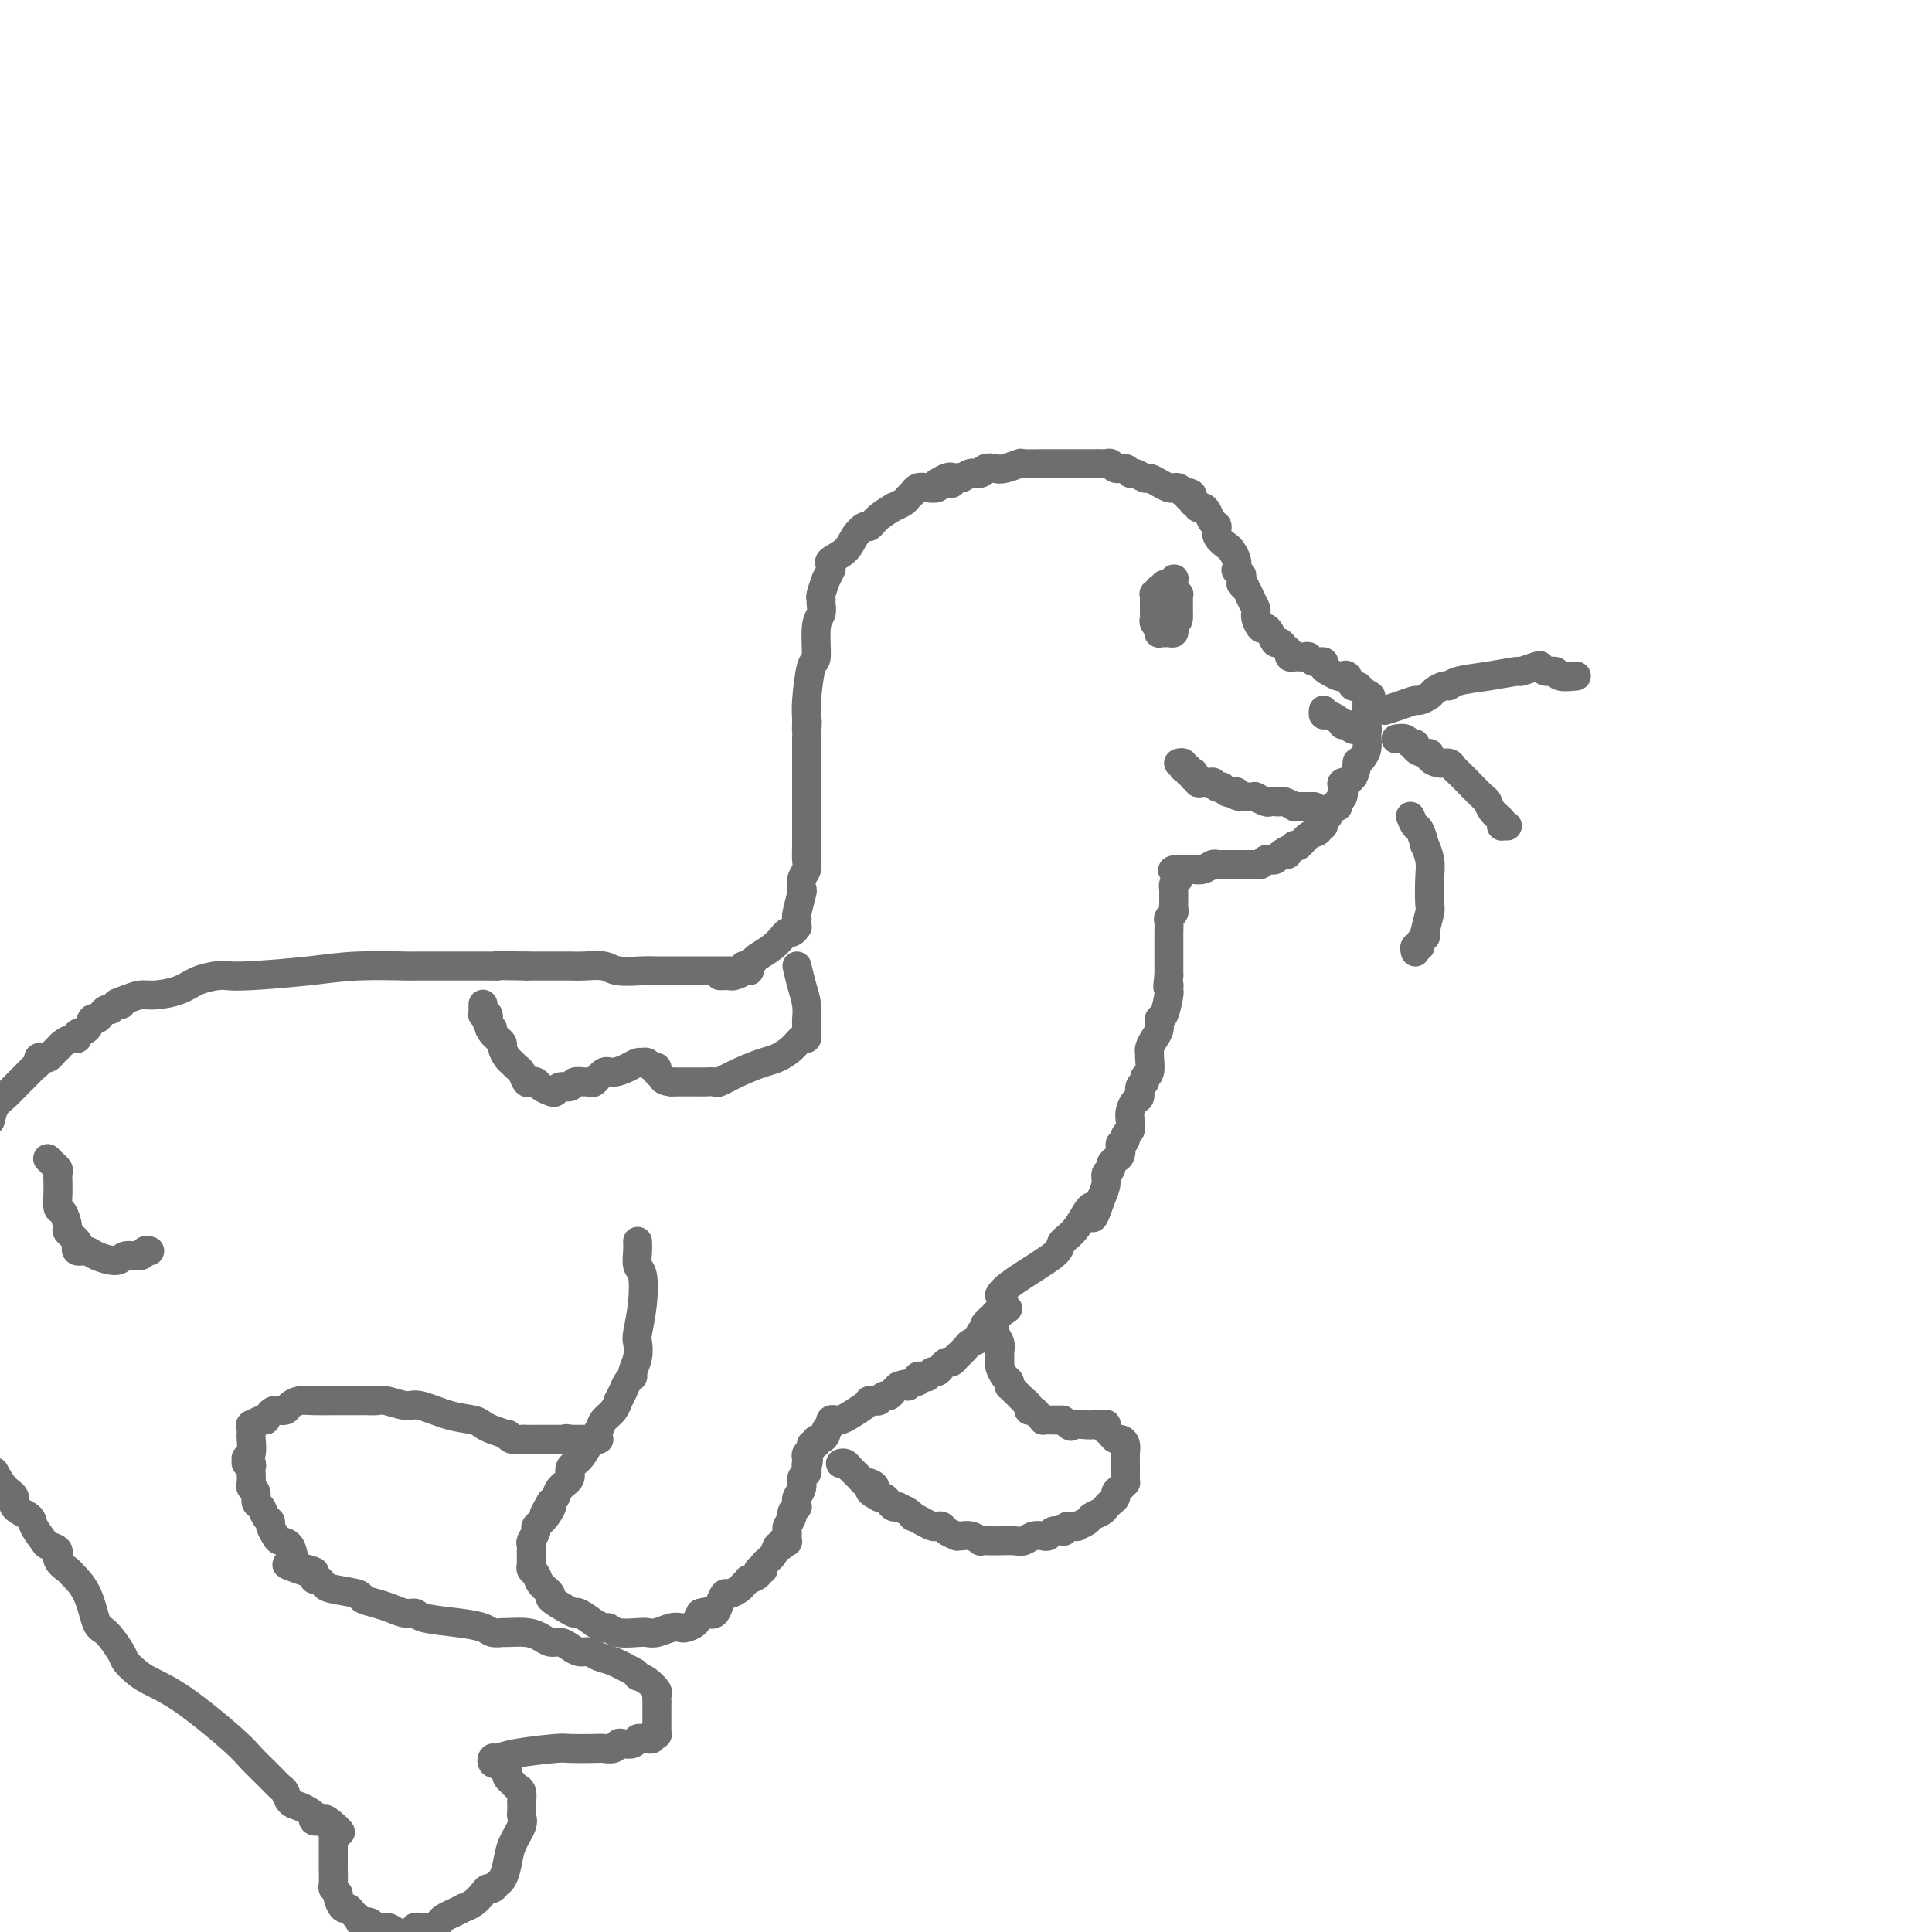 <svg viewBox='0 0 400 400' version='1.1' xmlns='http://www.w3.org/2000/svg' xmlns:xlink='http://www.w3.org/1999/xlink'><g fill='none' stroke='#6D6E70' stroke-width='6' stroke-linecap='round' stroke-linejoin='round'><path d='M149,202c0.323,0.006 0.647,0.012 1,0c0.353,-0.012 0.736,-0.042 1,0c0.264,0.042 0.410,0.155 1,0c0.590,-0.155 1.625,-0.576 2,-1c0.375,-0.424 0.090,-0.849 0,-1c-0.090,-0.151 0.016,-0.029 0,0c-0.016,0.029 -0.153,-0.036 0,0c0.153,0.036 0.595,0.174 1,0c0.405,-0.174 0.773,-0.658 1,-1c0.227,-0.342 0.313,-0.540 1,-1c0.687,-0.460 1.977,-1.180 3,-2c1.023,-0.820 1.781,-1.740 2,-2c0.219,-0.260 -0.099,0.141 0,0c0.099,-0.141 0.615,-0.822 1,-1c0.385,-0.178 0.639,0.149 1,0c0.361,-0.149 0.829,-0.772 1,-1c0.171,-0.228 0.046,-0.061 0,0c-0.046,0.061 -0.013,0.018 0,0c0.013,-0.018 0.007,-0.009 0,0'/><path d='M165,191c0.030,-0.426 0.060,-0.852 0,-1c-0.060,-0.148 -0.208,-0.018 0,-1c0.208,-0.982 0.774,-3.077 1,-4c0.226,-0.923 0.113,-0.673 0,-1c-0.113,-0.327 -0.226,-1.232 0,-2c0.226,-0.768 0.793,-1.400 1,-2c0.207,-0.600 0.056,-1.169 0,-2c-0.056,-0.831 -0.015,-1.925 0,-3c0.015,-1.075 0.004,-2.131 0,-3c-0.004,-0.869 -0.001,-1.550 0,-2c0.001,-0.450 0.000,-0.669 0,-1c-0.000,-0.331 -0.000,-0.774 0,-1c0.000,-0.226 0.000,-0.235 0,-1c-0.000,-0.765 -0.000,-2.284 0,-3c0.000,-0.716 0.000,-0.628 0,-1c-0.000,-0.372 -0.000,-1.205 0,-2c0.000,-0.795 0.000,-1.553 0,-2c-0.000,-0.447 -0.000,-0.582 0,-1c0.000,-0.418 0.000,-1.119 0,-2c-0.000,-0.881 -0.000,-1.940 0,-3'/><path d='M167,153c0.306,-6.245 0.072,-2.859 0,-2c-0.072,0.859 0.018,-0.809 0,-2c-0.018,-1.191 -0.145,-1.904 0,-4c0.145,-2.096 0.561,-5.573 1,-7c0.439,-1.427 0.903,-0.803 1,-2c0.097,-1.197 -0.171,-4.216 0,-6c0.171,-1.784 0.782,-2.332 1,-3c0.218,-0.668 0.043,-1.455 0,-2c-0.043,-0.545 0.045,-0.847 0,-1c-0.045,-0.153 -0.222,-0.155 0,-1c0.222,-0.845 0.845,-2.531 1,-3c0.155,-0.469 -0.157,0.278 0,0c0.157,-0.278 0.784,-1.582 1,-2c0.216,-0.418 0.021,0.051 0,0c-0.021,-0.051 0.131,-0.620 0,-1c-0.131,-0.380 -0.544,-0.570 0,-1c0.544,-0.430 2.045,-1.102 3,-2c0.955,-0.898 1.364,-2.024 2,-3c0.636,-0.976 1.499,-1.802 2,-2c0.501,-0.198 0.638,0.231 1,0c0.362,-0.231 0.947,-1.122 2,-2c1.053,-0.878 2.573,-1.742 3,-2c0.427,-0.258 -0.240,0.089 0,0c0.240,-0.089 1.387,-0.616 2,-1c0.613,-0.384 0.692,-0.625 1,-1c0.308,-0.375 0.847,-0.884 1,-1c0.153,-0.116 -0.078,0.162 0,0c0.078,-0.162 0.464,-0.765 1,-1c0.536,-0.235 1.221,-0.102 2,0c0.779,0.102 1.651,0.172 2,0c0.349,-0.172 0.174,-0.586 0,-1'/><path d='M194,100c4.032,-2.565 3.112,-0.476 3,0c-0.112,0.476 0.585,-0.661 1,-1c0.415,-0.339 0.548,0.119 1,0c0.452,-0.119 1.222,-0.816 2,-1c0.778,-0.184 1.565,0.143 2,0c0.435,-0.143 0.520,-0.756 1,-1c0.480,-0.244 1.357,-0.118 2,0c0.643,0.118 1.053,0.228 2,0c0.947,-0.228 2.433,-0.793 3,-1c0.567,-0.207 0.217,-0.055 1,0c0.783,0.055 2.700,0.015 4,0c1.300,-0.015 1.983,-0.004 3,0c1.017,0.004 2.366,0.001 3,0c0.634,-0.001 0.551,-0.000 1,0c0.449,0.000 1.430,0.000 2,0c0.570,-0.000 0.730,-0.001 1,0c0.270,0.001 0.649,0.004 1,0c0.351,-0.004 0.675,-0.016 1,0c0.325,0.016 0.651,0.061 1,0c0.349,-0.061 0.722,-0.228 1,0c0.278,0.228 0.460,0.850 1,1c0.540,0.150 1.439,-0.171 2,0c0.561,0.171 0.783,0.833 1,1c0.217,0.167 0.429,-0.162 1,0c0.571,0.162 1.501,0.814 2,1c0.499,0.186 0.567,-0.095 1,0c0.433,0.095 1.229,0.564 2,1c0.771,0.436 1.516,0.839 2,1c0.484,0.161 0.707,0.082 1,0c0.293,-0.082 0.655,-0.166 1,0c0.345,0.166 0.672,0.583 1,1'/><path d='M245,102c2.872,0.863 1.553,0.020 1,0c-0.553,-0.020 -0.340,0.783 0,1c0.340,0.217 0.808,-0.152 1,0c0.192,0.152 0.107,0.825 0,1c-0.107,0.175 -0.236,-0.147 0,0c0.236,0.147 0.836,0.764 1,1c0.164,0.236 -0.110,0.090 0,0c0.110,-0.090 0.602,-0.123 1,0c0.398,0.123 0.702,0.404 1,1c0.298,0.596 0.590,1.507 1,2c0.410,0.493 0.937,0.568 1,1c0.063,0.432 -0.337,1.220 0,2c0.337,0.780 1.410,1.553 2,2c0.590,0.447 0.698,0.569 1,1c0.302,0.431 0.799,1.173 1,2c0.201,0.827 0.106,1.741 0,2c-0.106,0.259 -0.224,-0.137 0,0c0.224,0.137 0.791,0.806 1,1c0.209,0.194 0.060,-0.087 0,0c-0.060,0.087 -0.030,0.544 0,1'/><path d='M257,120c1.808,2.975 0.327,1.414 0,1c-0.327,-0.414 0.501,0.319 1,1c0.499,0.681 0.669,1.308 1,2c0.331,0.692 0.824,1.447 1,2c0.176,0.553 0.036,0.904 0,1c-0.036,0.096 0.032,-0.064 0,0c-0.032,0.064 -0.163,0.350 0,1c0.163,0.650 0.621,1.662 1,2c0.379,0.338 0.679,0.003 1,0c0.321,-0.003 0.665,0.328 1,1c0.335,0.672 0.663,1.686 1,2c0.337,0.314 0.683,-0.074 1,0c0.317,0.074 0.606,0.608 1,1c0.394,0.392 0.894,0.641 1,1c0.106,0.359 -0.183,0.828 0,1c0.183,0.172 0.836,0.046 1,0c0.164,-0.046 -0.163,-0.013 0,0c0.163,0.013 0.816,0.008 1,0c0.184,-0.008 -0.101,-0.017 0,0c0.101,0.017 0.587,0.060 1,0c0.413,-0.060 0.754,-0.224 1,0c0.246,0.224 0.398,0.834 1,1c0.602,0.166 1.653,-0.113 2,0c0.347,0.113 -0.009,0.617 0,1c0.009,0.383 0.384,0.646 1,1c0.616,0.354 1.475,0.798 2,1c0.525,0.202 0.718,0.162 1,0c0.282,-0.162 0.653,-0.445 1,0c0.347,0.445 0.670,1.620 1,2c0.330,0.380 0.666,-0.034 1,0c0.334,0.034 0.667,0.517 1,1'/><path d='M282,143c3.011,1.727 1.539,1.045 1,1c-0.539,-0.045 -0.144,0.548 0,1c0.144,0.452 0.039,0.764 0,1c-0.039,0.236 -0.010,0.395 0,1c0.010,0.605 0.003,1.655 0,2c-0.003,0.345 -0.001,-0.014 0,0c0.001,0.014 0.001,0.402 0,1c-0.001,0.598 -0.003,1.406 0,2c0.003,0.594 0.011,0.973 0,1c-0.011,0.027 -0.041,-0.297 0,0c0.041,0.297 0.153,1.214 0,2c-0.153,0.786 -0.570,1.439 -1,2c-0.430,0.561 -0.872,1.028 -1,1c-0.128,-0.028 0.058,-0.551 0,0c-0.058,0.551 -0.359,2.175 -1,3c-0.641,0.825 -1.621,0.852 -2,1c-0.379,0.148 -0.158,0.418 0,1c0.158,0.582 0.254,1.476 0,2c-0.254,0.524 -0.857,0.679 -1,1c-0.143,0.321 0.173,0.808 0,1c-0.173,0.192 -0.835,0.088 -1,0c-0.165,-0.088 0.167,-0.159 0,0c-0.167,0.159 -0.834,0.550 -1,1c-0.166,0.450 0.167,0.961 0,1c-0.167,0.039 -0.835,-0.394 -1,0c-0.165,0.394 0.173,1.616 0,2c-0.173,0.384 -0.859,-0.068 -1,0c-0.141,0.068 0.261,0.657 0,1c-0.261,0.343 -1.186,0.438 -2,1c-0.814,0.562 -1.518,1.589 -2,2c-0.482,0.411 -0.741,0.205 -1,0'/><path d='M268,175c-2.438,3.276 -1.035,1.465 -1,1c0.035,-0.465 -1.300,0.415 -2,1c-0.700,0.585 -0.766,0.875 -1,1c-0.234,0.125 -0.635,0.086 -1,0c-0.365,-0.086 -0.693,-0.219 -1,0c-0.307,0.219 -0.593,0.791 -1,1c-0.407,0.209 -0.935,0.056 -1,0c-0.065,-0.056 0.335,-0.015 0,0c-0.335,0.015 -1.403,0.004 -2,0c-0.597,-0.004 -0.723,-0.001 -1,0c-0.277,0.001 -0.703,-0.001 -1,0c-0.297,0.001 -0.463,0.004 -1,0c-0.537,-0.004 -1.444,-0.015 -2,0c-0.556,0.015 -0.761,0.057 -1,0c-0.239,-0.057 -0.512,-0.211 -1,0c-0.488,0.211 -1.192,0.789 -2,1c-0.808,0.211 -1.719,0.057 -2,0c-0.281,-0.057 0.069,-0.015 0,0c-0.069,0.015 -0.557,0.004 -1,0c-0.443,-0.004 -0.841,-0.001 -1,0c-0.159,0.001 -0.080,0.001 0,0'/><path d='M245,180c-3.801,0.663 -1.803,-0.178 -1,0c0.803,0.178 0.411,1.375 0,2c-0.411,0.625 -0.842,0.678 -1,1c-0.158,0.322 -0.043,0.912 0,1c0.043,0.088 0.012,-0.327 0,0c-0.012,0.327 -0.007,1.397 0,2c0.007,0.603 0.016,0.738 0,1c-0.016,0.262 -0.057,0.651 0,1c0.057,0.349 0.211,0.657 0,1c-0.211,0.343 -0.789,0.721 -1,1c-0.211,0.279 -0.057,0.460 0,1c0.057,0.540 0.015,1.440 0,2c-0.015,0.560 -0.004,0.779 0,1c0.004,0.221 0.001,0.444 0,1c-0.001,0.556 -0.000,1.445 0,2c0.000,0.555 0.000,0.776 0,1c-0.000,0.224 -0.000,0.452 0,1c0.000,0.548 0.000,1.417 0,2c-0.000,0.583 -0.000,0.881 0,1c0.000,0.119 0.000,0.060 0,0'/><path d='M242,202c-0.461,3.795 -0.113,2.283 0,2c0.113,-0.283 -0.007,0.662 0,1c0.007,0.338 0.143,0.068 0,1c-0.143,0.932 -0.564,3.065 -1,4c-0.436,0.935 -0.887,0.671 -1,1c-0.113,0.329 0.113,1.252 0,2c-0.113,0.748 -0.565,1.321 -1,2c-0.435,0.679 -0.853,1.463 -1,2c-0.147,0.537 -0.024,0.827 0,1c0.024,0.173 -0.050,0.230 0,1c0.050,0.770 0.224,2.252 0,3c-0.224,0.748 -0.848,0.763 -1,1c-0.152,0.237 0.166,0.696 0,1c-0.166,0.304 -0.815,0.451 -1,1c-0.185,0.549 0.095,1.499 0,2c-0.095,0.501 -0.565,0.554 -1,1c-0.435,0.446 -0.833,1.285 -1,2c-0.167,0.715 -0.101,1.306 0,2c0.101,0.694 0.237,1.491 0,2c-0.237,0.509 -0.847,0.732 -1,1c-0.153,0.268 0.153,0.583 0,1c-0.153,0.417 -0.763,0.938 -1,1c-0.237,0.062 -0.101,-0.334 0,0c0.101,0.334 0.167,1.398 0,2c-0.167,0.602 -0.566,0.741 -1,1c-0.434,0.259 -0.904,0.639 -1,1c-0.096,0.361 0.180,0.705 0,1c-0.180,0.295 -0.818,0.541 -1,1c-0.182,0.459 0.091,1.131 0,2c-0.091,0.869 -0.545,1.934 -1,3'/><path d='M228,248c-2.484,7.369 -1.694,2.791 -2,2c-0.306,-0.791 -1.706,2.204 -3,4c-1.294,1.796 -2.480,2.394 -3,3c-0.520,0.606 -0.374,1.220 -1,2c-0.626,0.780 -2.023,1.724 -4,3c-1.977,1.276 -4.532,2.882 -6,4c-1.468,1.118 -1.848,1.748 -2,2c-0.152,0.252 -0.076,0.126 0,0'/><path d='M132,257c0.028,0.530 0.056,1.059 0,2c-0.056,0.941 -0.197,2.292 0,3c0.197,0.708 0.733,0.773 1,2c0.267,1.227 0.264,3.618 0,6c-0.264,2.382 -0.788,4.757 -1,6c-0.212,1.243 -0.112,1.355 0,2c0.112,0.645 0.238,1.825 0,3c-0.238,1.175 -0.838,2.347 -1,3c-0.162,0.653 0.115,0.786 0,1c-0.115,0.214 -0.621,0.508 -1,1c-0.379,0.492 -0.630,1.182 -1,2c-0.370,0.818 -0.858,1.766 -1,2c-0.142,0.234 0.061,-0.244 0,0c-0.061,0.244 -0.386,1.210 -1,2c-0.614,0.790 -1.517,1.405 -2,2c-0.483,0.595 -0.544,1.171 -1,2c-0.456,0.829 -1.306,1.913 -2,3c-0.694,1.087 -1.233,2.179 -2,3c-0.767,0.821 -1.764,1.372 -2,2c-0.236,0.628 0.287,1.333 0,2c-0.287,0.667 -1.385,1.295 -2,2c-0.615,0.705 -0.747,1.487 -1,2c-0.253,0.513 -0.626,0.756 -1,1'/><path d='M114,311c-2.758,4.776 -0.652,1.717 0,1c0.652,-0.717 -0.151,0.907 -1,2c-0.849,1.093 -1.744,1.656 -2,2c-0.256,0.344 0.128,0.469 0,1c-0.128,0.531 -0.766,1.470 -1,2c-0.234,0.530 -0.062,0.653 0,1c0.062,0.347 0.016,0.919 0,1c-0.016,0.081 -0.001,-0.330 0,0c0.001,0.330 -0.012,1.401 0,2c0.012,0.599 0.050,0.728 0,1c-0.050,0.272 -0.188,0.688 0,1c0.188,0.312 0.701,0.521 1,1c0.299,0.479 0.385,1.229 1,2c0.615,0.771 1.759,1.563 2,2c0.241,0.437 -0.421,0.517 0,1c0.421,0.483 1.925,1.368 3,2c1.075,0.632 1.720,1.011 2,1c0.280,-0.011 0.193,-0.410 1,0c0.807,0.410 2.507,1.630 3,2c0.493,0.370 -0.222,-0.111 0,0c0.222,0.111 1.383,0.814 2,1c0.617,0.186 0.692,-0.145 1,0c0.308,0.145 0.848,0.767 2,1c1.152,0.233 2.914,0.076 4,0c1.086,-0.076 1.494,-0.072 2,0c0.506,0.072 1.109,0.213 2,0c0.891,-0.213 2.070,-0.781 3,-1c0.930,-0.219 1.610,-0.090 2,0c0.390,0.090 0.490,0.140 1,0c0.510,-0.140 1.432,-0.468 2,-1c0.568,-0.532 0.784,-1.266 1,-2'/><path d='M145,334c2.416,-0.642 1.956,-0.248 2,0c0.044,0.248 0.593,0.351 1,0c0.407,-0.351 0.672,-1.154 1,-2c0.328,-0.846 0.719,-1.733 1,-2c0.281,-0.267 0.451,0.087 1,0c0.549,-0.087 1.475,-0.614 2,-1c0.525,-0.386 0.647,-0.629 1,-1c0.353,-0.371 0.936,-0.869 1,-1c0.064,-0.131 -0.391,0.106 0,0c0.391,-0.106 1.628,-0.556 2,-1c0.372,-0.444 -0.122,-0.883 0,-1c0.122,-0.117 0.860,0.089 1,0c0.140,-0.089 -0.317,-0.472 0,-1c0.317,-0.528 1.409,-1.200 2,-2c0.591,-0.800 0.680,-1.729 1,-2c0.320,-0.271 0.871,0.117 1,0c0.129,-0.117 -0.163,-0.737 0,-1c0.163,-0.263 0.780,-0.168 1,0c0.220,0.168 0.044,0.410 0,0c-0.044,-0.410 0.045,-1.473 0,-2c-0.045,-0.527 -0.222,-0.519 0,-1c0.222,-0.481 0.844,-1.453 1,-2c0.156,-0.547 -0.156,-0.671 0,-1c0.156,-0.329 0.778,-0.865 1,-1c0.222,-0.135 0.044,0.129 0,0c-0.044,-0.129 0.044,-0.650 0,-1c-0.044,-0.350 -0.222,-0.527 0,-1c0.222,-0.473 0.843,-1.240 1,-2c0.157,-0.760 -0.150,-1.512 0,-2c0.150,-0.488 0.757,-0.711 1,-1c0.243,-0.289 0.121,-0.645 0,-1'/><path d='M167,304c0.774,-2.703 0.208,-1.459 0,-1c-0.208,0.459 -0.057,0.134 0,0c0.057,-0.134 0.019,-0.077 0,0c-0.019,0.077 -0.020,0.174 0,0c0.020,-0.174 0.062,-0.620 0,-1c-0.062,-0.380 -0.228,-0.694 0,-1c0.228,-0.306 0.848,-0.603 1,-1c0.152,-0.397 -0.166,-0.894 0,-1c0.166,-0.106 0.814,0.179 1,0c0.186,-0.179 -0.090,-0.822 0,-1c0.090,-0.178 0.546,0.110 1,0c0.454,-0.110 0.906,-0.618 1,-1c0.094,-0.382 -0.171,-0.639 0,-1c0.171,-0.361 0.778,-0.828 1,-1c0.222,-0.172 0.059,-0.050 0,0c-0.059,0.050 -0.013,0.027 0,0c0.013,-0.027 -0.008,-0.059 0,0c0.008,0.059 0.045,0.210 0,0c-0.045,-0.210 -0.174,-0.781 0,-1c0.174,-0.219 0.649,-0.087 1,0c0.351,0.087 0.577,0.128 1,0c0.423,-0.128 1.045,-0.427 2,-1c0.955,-0.573 2.245,-1.420 3,-2c0.755,-0.580 0.976,-0.891 1,-1c0.024,-0.109 -0.148,-0.014 0,0c0.148,0.014 0.617,-0.052 1,0c0.383,0.052 0.680,0.221 1,0c0.320,-0.221 0.663,-0.832 1,-1c0.337,-0.168 0.668,0.109 1,0c0.332,-0.109 0.666,-0.602 1,-1c0.334,-0.398 0.667,-0.699 1,-1'/><path d='M186,287c2.575,-1.018 2.013,-0.062 2,0c-0.013,0.062 0.522,-0.768 1,-1c0.478,-0.232 0.898,0.135 1,0c0.102,-0.135 -0.113,-0.772 0,-1c0.113,-0.228 0.555,-0.046 1,0c0.445,0.046 0.893,-0.043 1,0c0.107,0.043 -0.126,0.218 0,0c0.126,-0.218 0.611,-0.828 1,-1c0.389,-0.172 0.683,0.093 1,0c0.317,-0.093 0.657,-0.545 1,-1c0.343,-0.455 0.687,-0.913 1,-1c0.313,-0.087 0.593,0.198 1,0c0.407,-0.198 0.940,-0.879 1,-1c0.060,-0.121 -0.352,0.318 0,0c0.352,-0.318 1.467,-1.391 2,-2c0.533,-0.609 0.483,-0.752 1,-1c0.517,-0.248 1.602,-0.602 2,-1c0.398,-0.398 0.111,-0.842 0,-1c-0.111,-0.158 -0.045,-0.032 0,0c0.045,0.032 0.068,-0.030 0,0c-0.068,0.030 -0.228,0.153 0,0c0.228,-0.153 0.845,-0.581 1,-1c0.155,-0.419 -0.151,-0.830 0,-1c0.151,-0.170 0.758,-0.098 1,0c0.242,0.098 0.118,0.223 0,0c-0.118,-0.223 -0.228,-0.796 0,-1c0.228,-0.204 0.796,-0.041 1,0c0.204,0.041 0.044,-0.041 0,0c-0.044,0.041 0.027,0.203 0,0c-0.027,-0.203 -0.150,-0.772 0,-1c0.150,-0.228 0.575,-0.114 1,0'/><path d='M207,272c3.244,-2.260 0.855,-0.408 0,0c-0.855,0.408 -0.177,-0.626 0,-1c0.177,-0.374 -0.149,-0.086 0,0c0.149,0.086 0.772,-0.029 1,0c0.228,0.029 0.061,0.204 0,0c-0.061,-0.204 -0.016,-0.786 0,-1c0.016,-0.214 0.005,-0.061 0,0c-0.005,0.061 -0.002,0.031 0,0'/><path d='M206,273c0.030,0.245 0.061,0.489 0,1c-0.061,0.511 -0.213,1.288 0,2c0.213,0.712 0.792,1.361 1,2c0.208,0.639 0.045,1.270 0,2c-0.045,0.730 0.027,1.559 0,2c-0.027,0.441 -0.152,0.496 0,1c0.152,0.504 0.580,1.459 1,2c0.420,0.541 0.833,0.670 1,1c0.167,0.330 0.087,0.863 0,1c-0.087,0.137 -0.181,-0.121 0,0c0.181,0.121 0.636,0.620 1,1c0.364,0.380 0.637,0.640 1,1c0.363,0.360 0.814,0.818 1,1c0.186,0.182 0.105,0.086 0,0c-0.105,-0.086 -0.236,-0.164 0,0c0.236,0.164 0.838,0.570 1,1c0.162,0.430 -0.116,0.886 0,1c0.116,0.114 0.625,-0.113 1,0c0.375,0.113 0.614,0.566 1,1c0.386,0.434 0.918,0.848 1,1c0.082,0.152 -0.286,0.041 0,0c0.286,-0.041 1.224,-0.012 2,0c0.776,0.012 1.388,0.006 2,0'/><path d='M220,294c2.295,1.928 1.532,1.249 2,1c0.468,-0.249 2.168,-0.066 3,0c0.832,0.066 0.797,0.017 1,0c0.203,-0.017 0.643,-0.001 1,0c0.357,0.001 0.631,-0.015 1,0c0.369,0.015 0.834,0.059 1,0c0.166,-0.059 0.033,-0.222 0,0c-0.033,0.222 0.032,0.830 0,1c-0.032,0.170 -0.163,-0.096 0,0c0.163,0.096 0.618,0.554 1,1c0.382,0.446 0.691,0.879 1,1c0.309,0.121 0.619,-0.069 1,0c0.381,0.069 0.834,0.399 1,1c0.166,0.601 0.044,1.474 0,2c-0.044,0.526 -0.012,0.705 0,1c0.012,0.295 0.004,0.705 0,1c-0.004,0.295 -0.004,0.474 0,1c0.004,0.526 0.011,1.398 0,2c-0.011,0.602 -0.041,0.935 0,1c0.041,0.065 0.152,-0.137 0,0c-0.152,0.137 -0.566,0.614 -1,1c-0.434,0.386 -0.889,0.681 -1,1c-0.111,0.319 0.121,0.663 0,1c-0.121,0.337 -0.594,0.667 -1,1c-0.406,0.333 -0.744,0.667 -1,1c-0.256,0.333 -0.431,0.664 -1,1c-0.569,0.336 -1.531,0.679 -2,1c-0.469,0.321 -0.445,0.622 -1,1c-0.555,0.378 -1.688,0.832 -2,1c-0.312,0.168 0.197,0.048 0,0c-0.197,-0.048 -1.098,-0.024 -2,0'/><path d='M221,316c-1.494,0.841 -1.227,0.943 -1,1c0.227,0.057 0.416,0.068 0,0c-0.416,-0.068 -1.438,-0.215 -2,0c-0.562,0.215 -0.665,0.794 -1,1c-0.335,0.206 -0.904,0.041 -1,0c-0.096,-0.041 0.280,0.041 0,0c-0.280,-0.041 -1.215,-0.207 -2,0c-0.785,0.207 -1.420,0.787 -2,1c-0.580,0.213 -1.107,0.058 -2,0c-0.893,-0.058 -2.154,-0.019 -3,0c-0.846,0.019 -1.277,0.019 -2,0c-0.723,-0.019 -1.739,-0.058 -2,0c-0.261,0.058 0.233,0.212 0,0c-0.233,-0.212 -1.194,-0.792 -2,-1c-0.806,-0.208 -1.459,-0.045 -2,0c-0.541,0.045 -0.971,-0.026 -1,0c-0.029,0.026 0.344,0.151 0,0c-0.344,-0.151 -1.404,-0.579 -2,-1c-0.596,-0.421 -0.728,-0.835 -1,-1c-0.272,-0.165 -0.685,-0.082 -1,0c-0.315,0.082 -0.531,0.163 -1,0c-0.469,-0.163 -1.191,-0.569 -2,-1c-0.809,-0.431 -1.704,-0.886 -2,-1c-0.296,-0.114 0.009,0.114 0,0c-0.009,-0.114 -0.331,-0.569 -1,-1c-0.669,-0.431 -1.685,-0.837 -2,-1c-0.315,-0.163 0.070,-0.082 0,0c-0.070,0.082 -0.596,0.166 -1,0c-0.404,-0.166 -0.686,-0.583 -1,-1c-0.314,-0.417 -0.661,-0.833 -1,-1c-0.339,-0.167 -0.669,-0.083 -1,0'/><path d='M182,310c-3.427,-1.781 -1.495,-1.734 -1,-2c0.495,-0.266 -0.446,-0.846 -1,-1c-0.554,-0.154 -0.722,0.117 -1,0c-0.278,-0.117 -0.666,-0.624 -1,-1c-0.334,-0.376 -0.615,-0.623 -1,-1c-0.385,-0.377 -0.874,-0.886 -1,-1c-0.126,-0.114 0.111,0.165 0,0c-0.111,-0.165 -0.568,-0.775 -1,-1c-0.432,-0.225 -0.838,-0.064 -1,0c-0.162,0.064 -0.081,0.032 0,0'/><path d='M155,201c0.133,0.000 0.267,0.000 0,0c-0.267,-0.000 -0.934,-0.000 -1,0c-0.066,0.000 0.470,0.000 0,0c-0.470,-0.000 -1.947,-0.000 -3,0c-1.053,0.000 -1.681,0.000 -2,0c-0.319,-0.000 -0.327,-0.000 -1,0c-0.673,0.000 -2.010,0.000 -3,0c-0.990,-0.000 -1.631,-0.000 -2,0c-0.369,0.000 -0.465,0.000 -1,0c-0.535,-0.000 -1.509,-0.000 -2,0c-0.491,0.000 -0.498,0.001 -1,0c-0.502,-0.001 -1.498,-0.004 -2,0c-0.502,0.004 -0.511,0.015 -1,0c-0.489,-0.015 -1.457,-0.057 -3,0c-1.543,0.057 -3.660,0.211 -5,0c-1.340,-0.211 -1.903,-0.789 -3,-1c-1.097,-0.211 -2.729,-0.057 -4,0c-1.271,0.057 -2.180,0.015 -3,0c-0.820,-0.015 -1.550,-0.004 -2,0c-0.450,0.004 -0.621,0.001 -1,0c-0.379,-0.001 -0.965,-0.000 -2,0c-1.035,0.000 -2.517,0.000 -4,0'/><path d='M109,200c-8.397,-0.155 -6.389,-0.041 -6,0c0.389,0.041 -0.840,0.010 -3,0c-2.160,-0.010 -5.249,0.000 -8,0c-2.751,-0.000 -5.162,-0.010 -6,0c-0.838,0.010 -0.101,0.041 -2,0c-1.899,-0.041 -6.432,-0.155 -10,0c-3.568,0.155 -6.170,0.580 -10,1c-3.830,0.420 -8.890,0.837 -12,1c-3.110,0.163 -4.272,0.072 -5,0c-0.728,-0.072 -1.023,-0.125 -2,0c-0.977,0.125 -2.635,0.429 -4,1c-1.365,0.571 -2.438,1.411 -4,2c-1.562,0.589 -3.613,0.928 -5,1c-1.387,0.072 -2.111,-0.122 -3,0c-0.889,0.122 -1.945,0.561 -3,1'/><path d='M26,207c-3.427,1.017 -1.496,1.060 -1,1c0.496,-0.060 -0.444,-0.222 -1,0c-0.556,0.222 -0.727,0.828 -1,1c-0.273,0.172 -0.649,-0.091 -1,0c-0.351,0.091 -0.676,0.535 -1,1c-0.324,0.465 -0.647,0.952 -1,1c-0.353,0.048 -0.738,-0.342 -1,0c-0.262,0.342 -0.402,1.415 -1,2c-0.598,0.585 -1.653,0.683 -2,1c-0.347,0.317 0.013,0.855 0,1c-0.013,0.145 -0.399,-0.102 -1,0c-0.601,0.102 -1.418,0.553 -2,1c-0.582,0.447 -0.929,0.891 -1,1c-0.071,0.109 0.135,-0.115 0,0c-0.135,0.115 -0.610,0.570 -1,1c-0.390,0.430 -0.696,0.836 -1,1c-0.304,0.164 -0.606,0.085 -1,0c-0.394,-0.085 -0.881,-0.176 -1,0c-0.119,0.176 0.130,0.617 0,1c-0.130,0.383 -0.640,0.707 -1,1c-0.360,0.293 -0.569,0.557 -1,1c-0.431,0.443 -1.085,1.067 -2,2c-0.915,0.933 -2.093,2.174 -3,3c-0.907,0.826 -1.545,1.236 -2,2c-0.455,0.764 -0.728,1.882 -1,3'/><path d='M-1,305c-0.160,-0.292 -0.319,-0.583 0,0c0.319,0.583 1.117,2.042 2,3c0.883,0.958 1.851,1.416 2,2c0.149,0.584 -0.523,1.294 0,2c0.523,0.706 2.239,1.407 3,2c0.761,0.593 0.566,1.079 1,2c0.434,0.921 1.497,2.278 2,3c0.503,0.722 0.448,0.807 1,1c0.552,0.193 1.713,0.492 2,1c0.287,0.508 -0.299,1.226 0,2c0.299,0.774 1.482,1.605 2,2c0.518,0.395 0.370,0.354 1,1c0.630,0.646 2.038,1.979 3,4c0.962,2.021 1.479,4.730 2,6c0.521,1.270 1.046,1.102 2,2c0.954,0.898 2.336,2.861 3,4c0.664,1.139 0.611,1.452 1,2c0.389,0.548 1.220,1.329 2,2c0.780,0.671 1.510,1.232 3,2c1.490,0.768 3.741,1.744 7,4c3.259,2.256 7.528,5.794 10,8c2.472,2.206 3.148,3.081 4,4c0.852,0.919 1.880,1.881 3,3c1.120,1.119 2.331,2.394 3,3c0.669,0.606 0.796,0.543 1,1c0.204,0.457 0.483,1.433 1,2c0.517,0.567 1.270,0.726 2,1c0.730,0.274 1.436,0.662 2,1c0.564,0.338 0.986,0.627 1,1c0.014,0.373 -0.381,0.831 0,1c0.381,0.169 1.537,0.048 2,0c0.463,-0.048 0.231,-0.024 0,0'/><path d='M67,377c6.276,4.735 2.466,1.072 1,0c-1.466,-1.072 -0.589,0.447 0,1c0.589,0.553 0.890,0.142 1,0c0.110,-0.142 0.029,-0.014 0,0c-0.029,0.014 -0.008,-0.087 0,0c0.008,0.087 0.002,0.360 0,1c-0.002,0.640 -0.000,1.646 0,2c0.000,0.354 -0.001,0.055 0,1c0.001,0.945 0.004,3.132 0,4c-0.004,0.868 -0.016,0.416 0,1c0.016,0.584 0.060,2.203 0,3c-0.060,0.797 -0.223,0.773 0,1c0.223,0.227 0.833,0.705 1,1c0.167,0.295 -0.110,0.408 0,1c0.110,0.592 0.607,1.664 1,2c0.393,0.336 0.683,-0.063 1,0c0.317,0.063 0.662,0.590 1,1c0.338,0.410 0.669,0.705 1,1'/><path d='M74,397c1.440,3.257 1.541,1.399 2,1c0.459,-0.399 1.278,0.662 2,1c0.722,0.338 1.349,-0.046 2,0c0.651,0.046 1.325,0.523 2,1'/><path d='M86,399c-0.029,0.006 -0.058,0.013 0,0c0.058,-0.013 0.203,-0.045 1,0c0.797,0.045 2.246,0.166 3,0c0.754,-0.166 0.813,-0.618 1,-1c0.187,-0.382 0.501,-0.693 1,-1c0.499,-0.307 1.184,-0.611 2,-1c0.816,-0.389 1.763,-0.865 2,-1c0.237,-0.135 -0.235,0.070 0,0c0.235,-0.070 1.176,-0.414 2,-1c0.824,-0.586 1.530,-1.412 2,-2c0.470,-0.588 0.704,-0.936 1,-1c0.296,-0.064 0.656,0.157 1,0c0.344,-0.157 0.674,-0.693 1,-1c0.326,-0.307 0.648,-0.387 1,-1c0.352,-0.613 0.735,-1.759 1,-3c0.265,-1.241 0.411,-2.575 1,-4c0.589,-1.425 1.622,-2.940 2,-4c0.378,-1.060 0.102,-1.664 0,-2c-0.102,-0.336 -0.030,-0.405 0,-1c0.030,-0.595 0.019,-1.718 0,-2c-0.019,-0.282 -0.047,0.275 0,0c0.047,-0.275 0.170,-1.383 0,-2c-0.170,-0.617 -0.633,-0.743 -1,-1c-0.367,-0.257 -0.638,-0.643 -1,-1c-0.362,-0.357 -0.814,-0.683 -1,-1c-0.186,-0.317 -0.106,-0.625 0,-1c0.106,-0.375 0.239,-0.819 0,-1c-0.239,-0.181 -0.848,-0.101 -1,0c-0.152,0.101 0.155,0.223 0,0c-0.155,-0.223 -0.773,-0.791 -1,-1c-0.227,-0.209 -0.065,-0.060 0,0c0.065,0.060 0.032,0.030 0,0'/><path d='M103,365c-0.715,-0.945 -0.002,-0.309 0,0c0.002,0.309 -0.707,0.289 -1,0c-0.293,-0.289 -0.170,-0.848 0,-1c0.170,-0.152 0.389,0.103 1,0c0.611,-0.103 1.616,-0.564 4,-1c2.384,-0.436 6.148,-0.848 8,-1c1.852,-0.152 1.792,-0.044 3,0c1.208,0.044 3.685,0.026 5,0c1.315,-0.026 1.469,-0.058 2,0c0.531,0.058 1.437,0.208 2,0c0.563,-0.208 0.781,-0.774 1,-1c0.219,-0.226 0.440,-0.113 1,0c0.560,0.113 1.461,0.228 2,0c0.539,-0.228 0.718,-0.797 1,-1c0.282,-0.203 0.668,-0.041 1,0c0.332,0.041 0.611,-0.041 1,0c0.389,0.041 0.889,0.203 1,0c0.111,-0.203 -0.166,-0.772 0,-1c0.166,-0.228 0.777,-0.117 1,0c0.223,0.117 0.060,0.238 0,0c-0.060,-0.238 -0.016,-0.836 0,-1c0.016,-0.164 0.004,0.107 0,0c-0.004,-0.107 -0.001,-0.592 0,-1c0.001,-0.408 -0.000,-0.740 0,-1c0.000,-0.260 0.002,-0.450 0,-1c-0.002,-0.550 -0.006,-1.460 0,-2c0.006,-0.540 0.024,-0.708 0,-1c-0.024,-0.292 -0.089,-0.707 0,-1c0.089,-0.293 0.332,-0.463 0,-1c-0.332,-0.537 -1.238,-1.439 -2,-2c-0.762,-0.561 -1.381,-0.780 -2,-1'/><path d='M132,347c-0.644,-0.890 -0.256,-0.616 -1,-1c-0.744,-0.384 -2.622,-1.426 -4,-2c-1.378,-0.574 -2.256,-0.680 -3,-1c-0.744,-0.320 -1.354,-0.856 -2,-1c-0.646,-0.144 -1.327,0.102 -2,0c-0.673,-0.102 -1.336,-0.553 -2,-1c-0.664,-0.447 -1.327,-0.890 -2,-1c-0.673,-0.110 -1.356,0.114 -2,0c-0.644,-0.114 -1.251,-0.566 -2,-1c-0.749,-0.434 -1.641,-0.851 -3,-1c-1.359,-0.149 -3.185,-0.029 -4,0c-0.815,0.029 -0.617,-0.033 -1,0c-0.383,0.033 -1.345,0.163 -2,0c-0.655,-0.163 -1.004,-0.617 -2,-1c-0.996,-0.383 -2.640,-0.694 -5,-1c-2.360,-0.306 -5.435,-0.607 -7,-1c-1.565,-0.393 -1.618,-0.879 -2,-1c-0.382,-0.121 -1.093,0.122 -2,0c-0.907,-0.122 -2.011,-0.610 -3,-1c-0.989,-0.390 -1.862,-0.682 -3,-1c-1.138,-0.318 -2.542,-0.664 -3,-1c-0.458,-0.336 0.031,-0.664 -1,-1c-1.031,-0.336 -3.583,-0.681 -5,-1c-1.417,-0.319 -1.699,-0.611 -2,-1c-0.301,-0.389 -0.619,-0.874 -1,-1c-0.381,-0.126 -0.823,0.107 -1,0c-0.177,-0.107 -0.088,-0.553 0,-1'/><path d='M65,326c-10.561,-3.496 -3.464,-1.735 -1,-1c2.464,0.735 0.293,0.444 -1,0c-1.293,-0.444 -1.710,-1.040 -2,-2c-0.290,-0.960 -0.455,-2.285 -1,-3c-0.545,-0.715 -1.470,-0.820 -2,-1c-0.530,-0.180 -0.667,-0.433 -1,-1c-0.333,-0.567 -0.864,-1.446 -1,-2c-0.136,-0.554 0.122,-0.782 0,-1c-0.122,-0.218 -0.625,-0.426 -1,-1c-0.375,-0.574 -0.622,-1.515 -1,-2c-0.378,-0.485 -0.886,-0.515 -1,-1c-0.114,-0.485 0.165,-1.425 0,-2c-0.165,-0.575 -0.775,-0.785 -1,-1c-0.225,-0.215 -0.064,-0.435 0,-1c0.064,-0.565 0.032,-1.476 0,-2c-0.032,-0.524 -0.062,-0.662 0,-1c0.062,-0.338 0.217,-0.876 0,-1c-0.217,-0.124 -0.804,0.166 -1,0c-0.196,-0.166 0.000,-0.790 0,-1c-0.000,-0.210 -0.196,-0.008 0,0c0.196,0.008 0.785,-0.179 1,-1c0.215,-0.821 0.058,-2.276 0,-3c-0.058,-0.724 -0.016,-0.716 0,-1c0.016,-0.284 0.005,-0.861 0,-1c-0.005,-0.139 -0.003,0.160 0,0c0.003,-0.160 0.007,-0.779 0,-1c-0.007,-0.221 -0.027,-0.046 0,0c0.027,0.046 0.100,-0.039 0,0c-0.100,0.039 -0.373,0.203 0,0c0.373,-0.203 1.392,-0.772 2,-1c0.608,-0.228 0.804,-0.114 1,0'/><path d='M55,294c0.960,-1.703 1.361,-1.959 2,-2c0.639,-0.041 1.517,0.133 2,0c0.483,-0.133 0.570,-0.571 1,-1c0.430,-0.429 1.201,-0.847 2,-1c0.799,-0.153 1.625,-0.041 3,0c1.375,0.041 3.299,0.011 4,0c0.701,-0.011 0.180,-0.003 1,0c0.820,0.003 2.980,-0.000 4,0c1.020,0.000 0.900,0.004 1,0c0.100,-0.004 0.422,-0.017 1,0c0.578,0.017 1.413,0.064 2,0c0.587,-0.064 0.927,-0.238 2,0c1.073,0.238 2.878,0.890 4,1c1.122,0.110 1.559,-0.322 3,0c1.441,0.322 3.886,1.397 6,2c2.114,0.603 3.897,0.735 5,1c1.103,0.265 1.527,0.663 2,1c0.473,0.337 0.995,0.612 2,1c1.005,0.388 2.493,0.889 3,1c0.507,0.111 0.033,-0.166 0,0c-0.033,0.166 0.375,0.777 1,1c0.625,0.223 1.465,0.060 2,0c0.535,-0.060 0.763,-0.016 1,0c0.237,0.016 0.483,0.004 1,0c0.517,-0.004 1.305,-0.001 2,0c0.695,0.001 1.296,0.000 2,0c0.704,-0.000 1.509,-0.000 2,0c0.491,0.000 0.668,0.000 1,0c0.332,-0.000 0.820,-0.000 1,0c0.180,0.000 0.051,0.000 0,0c-0.051,-0.000 -0.026,-0.000 0,0'/><path d='M118,298c6.184,1.238 1.643,0.332 0,0c-1.643,-0.332 -0.387,-0.089 0,0c0.387,0.089 -0.093,0.024 0,0c0.093,-0.024 0.761,-0.006 1,0c0.239,0.006 0.050,0.002 0,0c-0.050,-0.002 0.039,-0.000 0,0c-0.039,0.000 -0.208,0.000 0,0c0.208,-0.000 0.792,-0.000 1,0c0.208,0.000 0.042,0.000 0,0c-0.042,-0.000 0.042,-0.000 0,0c-0.042,0.000 -0.208,0.000 0,0c0.208,-0.000 0.792,-0.000 1,0c0.208,0.000 0.042,0.000 0,0c-0.042,-0.000 0.042,-0.000 0,0c-0.042,0.000 -0.208,0.000 0,0c0.208,-0.000 0.792,-0.000 1,0c0.208,0.000 0.042,0.000 0,0c-0.042,-0.000 0.041,-0.000 0,0c-0.041,0.000 -0.207,0.000 0,0c0.207,-0.000 0.788,-0.000 1,0c0.212,0.000 0.057,0.000 0,0c-0.057,-0.000 -0.015,-0.000 0,0c0.015,0.000 0.003,0.000 0,0c-0.003,-0.000 0.003,-0.000 0,0c-0.003,0.000 -0.015,-0.000 0,0c0.015,0.000 0.055,-0.000 0,0c-0.055,0.000 -0.207,-0.000 0,0c0.207,0.000 0.773,0.000 1,0c0.227,0.000 0.113,0.000 0,0'/><path d='M274,147c-0.061,0.445 -0.122,0.890 0,1c0.122,0.110 0.428,-0.115 1,0c0.572,0.115 1.410,0.571 2,1c0.590,0.429 0.933,0.833 1,1c0.067,0.167 -0.141,0.097 0,0c0.141,-0.097 0.630,-0.222 1,0c0.370,0.222 0.621,0.792 1,1c0.379,0.208 0.886,0.056 1,0c0.114,-0.056 -0.167,-0.015 0,0c0.167,0.015 0.780,0.004 1,0c0.220,-0.004 0.045,-0.001 0,0c-0.045,0.001 0.040,0.000 0,0c-0.040,-0.000 -0.207,-0.000 0,0c0.207,0.000 0.786,0.000 1,0c0.214,-0.000 0.061,-0.000 0,0c-0.061,0.000 -0.031,0.000 0,0'/><path d='M287,147c-0.253,0.081 -0.506,0.162 0,0c0.506,-0.162 1.770,-0.568 3,-1c1.230,-0.432 2.427,-0.890 3,-1c0.573,-0.110 0.520,0.129 1,0c0.480,-0.129 1.491,-0.626 2,-1c0.509,-0.374 0.517,-0.625 1,-1c0.483,-0.375 1.440,-0.875 2,-1c0.560,-0.125 0.722,0.125 1,0c0.278,-0.125 0.674,-0.625 2,-1c1.326,-0.375 3.584,-0.623 6,-1c2.416,-0.377 4.989,-0.882 6,-1c1.011,-0.118 0.460,0.149 1,0c0.540,-0.149 2.170,-0.716 3,-1c0.830,-0.284 0.861,-0.286 1,0c0.139,0.286 0.388,0.861 1,1c0.612,0.139 1.587,-0.159 2,0c0.413,0.159 0.265,0.773 1,1c0.735,0.227 2.353,0.065 3,0c0.647,-0.065 0.324,-0.032 0,0'/><path d='M289,153c0.766,-0.119 1.532,-0.238 2,0c0.468,0.238 0.637,0.834 1,1c0.363,0.166 0.919,-0.096 1,0c0.081,0.096 -0.312,0.552 0,1c0.312,0.448 1.330,0.890 2,1c0.670,0.110 0.992,-0.111 1,0c0.008,0.111 -0.297,0.554 0,1c0.297,0.446 1.194,0.895 2,1c0.806,0.105 1.519,-0.133 2,0c0.481,0.133 0.731,0.637 1,1c0.269,0.363 0.557,0.587 1,1c0.443,0.413 1.040,1.017 2,2c0.960,0.983 2.282,2.344 3,3c0.718,0.656 0.832,0.607 1,1c0.168,0.393 0.388,1.230 1,2c0.612,0.770 1.614,1.474 2,2c0.386,0.526 0.156,0.873 0,1c-0.156,0.127 -0.238,0.034 0,0c0.238,-0.034 0.796,-0.009 1,0c0.204,0.009 0.055,0.002 0,0c-0.055,-0.002 -0.016,-0.001 0,0c0.016,0.001 0.008,0.000 0,0'/><path d='M292,169c0.342,0.828 0.684,1.656 1,2c0.316,0.344 0.607,0.204 1,1c0.393,0.796 0.890,2.529 1,3c0.110,0.471 -0.166,-0.319 0,0c0.166,0.319 0.773,1.746 1,3c0.227,1.254 0.075,2.336 0,4c-0.075,1.664 -0.071,3.909 0,5c0.071,1.091 0.211,1.027 0,2c-0.211,0.973 -0.774,2.983 -1,4c-0.226,1.017 -0.117,1.042 0,1c0.117,-0.042 0.242,-0.151 0,0c-0.242,0.151 -0.849,0.562 -1,1c-0.151,0.438 0.156,0.902 0,1c-0.156,0.098 -0.774,-0.170 -1,0c-0.226,0.170 -0.061,0.778 0,1c0.061,0.222 0.016,0.060 0,0c-0.016,-0.060 -0.004,-0.016 0,0c0.004,0.016 0.001,0.004 0,0c-0.001,-0.004 -0.000,-0.001 0,0c0.000,0.001 0.000,0.001 0,0'/><path d='M241,121c-0.415,0.453 -0.829,0.905 -1,1c-0.171,0.095 -0.098,-0.169 0,0c0.098,0.169 0.223,0.771 0,1c-0.223,0.229 -0.792,0.085 -1,0c-0.208,-0.085 -0.056,-0.110 0,0c0.056,0.110 0.015,0.354 0,1c-0.015,0.646 -0.004,1.693 0,2c0.004,0.307 -0.000,-0.125 0,0c0.000,0.125 0.004,0.808 0,1c-0.004,0.192 -0.015,-0.107 0,0c0.015,0.107 0.057,0.621 0,1c-0.057,0.379 -0.212,0.623 0,1c0.212,0.377 0.793,0.886 1,1c0.207,0.114 0.042,-0.165 0,0c-0.042,0.165 0.041,0.776 0,1c-0.041,0.224 -0.204,0.060 0,0c0.204,-0.060 0.776,-0.015 1,0c0.224,0.015 0.098,0.001 0,0c-0.098,-0.001 -0.170,0.011 0,0c0.170,-0.011 0.582,-0.044 1,0c0.418,0.044 0.843,0.166 1,0c0.157,-0.166 0.045,-0.619 0,-1c-0.045,-0.381 -0.022,-0.691 0,-1'/><path d='M243,129c0.845,-0.167 0.959,-0.583 1,-1c0.041,-0.417 0.011,-0.834 0,-1c-0.011,-0.166 -0.003,-0.082 0,0c0.003,0.082 0.001,0.163 0,0c-0.001,-0.163 -0.001,-0.570 0,-1c0.001,-0.430 0.001,-0.885 0,-1c-0.001,-0.115 -0.004,0.109 0,0c0.004,-0.109 0.015,-0.550 0,-1c-0.015,-0.450 -0.057,-0.909 0,-1c0.057,-0.091 0.211,0.186 0,0c-0.211,-0.186 -0.789,-0.835 -1,-1c-0.211,-0.165 -0.057,0.153 0,0c0.057,-0.153 0.015,-0.777 0,-1c-0.015,-0.223 -0.003,-0.047 0,0c0.003,0.047 -0.003,-0.037 0,0c0.003,0.037 0.015,0.196 0,0c-0.015,-0.196 -0.056,-0.747 0,-1c0.056,-0.253 0.211,-0.207 0,0c-0.211,0.207 -0.788,0.576 -1,1c-0.212,0.424 -0.061,0.902 0,1c0.061,0.098 0.030,-0.184 0,0c-0.030,0.184 -0.061,0.833 0,1c0.061,0.167 0.212,-0.148 0,0c-0.212,0.148 -0.789,0.758 -1,1c-0.211,0.242 -0.057,0.116 0,0c0.057,-0.116 0.015,-0.224 0,0c-0.015,0.224 -0.004,0.778 0,1c0.004,0.222 0.002,0.111 0,0'/><path d='M272,167c0.089,-0.000 0.177,-0.000 0,0c-0.177,0.000 -0.620,0.001 -1,0c-0.380,-0.001 -0.697,-0.004 -1,0c-0.303,0.004 -0.592,0.015 -1,0c-0.408,-0.015 -0.935,-0.057 -1,0c-0.065,0.057 0.333,0.211 0,0c-0.333,-0.211 -1.397,-0.788 -2,-1c-0.603,-0.212 -0.743,-0.061 -1,0c-0.257,0.061 -0.629,0.030 -1,0c-0.371,-0.030 -0.739,-0.061 -1,0c-0.261,0.061 -0.414,0.212 -1,0c-0.586,-0.212 -1.606,-0.789 -2,-1c-0.394,-0.211 -0.161,-0.057 0,0c0.161,0.057 0.250,0.015 0,0c-0.250,-0.015 -0.838,-0.004 -1,0c-0.162,0.004 0.101,0.001 0,0c-0.101,-0.001 -0.566,-0.000 -1,0c-0.434,0.000 -0.838,0.000 -1,0c-0.162,-0.000 -0.081,-0.000 0,0'/><path d='M257,165c-2.498,-0.532 -1.243,-0.861 -1,-1c0.243,-0.139 -0.526,-0.089 -1,0c-0.474,0.089 -0.653,0.216 -1,0c-0.347,-0.216 -0.862,-0.776 -1,-1c-0.138,-0.224 0.100,-0.113 0,0c-0.100,0.113 -0.539,0.227 -1,0c-0.461,-0.227 -0.946,-0.797 -1,-1c-0.054,-0.203 0.322,-0.039 0,0c-0.322,0.039 -1.340,-0.046 -2,0c-0.660,0.046 -0.960,0.222 -1,0c-0.040,-0.222 0.181,-0.843 0,-1c-0.181,-0.157 -0.766,0.150 -1,0c-0.234,-0.150 -0.119,-0.758 0,-1c0.119,-0.242 0.242,-0.118 0,0c-0.242,0.118 -0.850,0.229 -1,0c-0.150,-0.229 0.157,-0.797 0,-1c-0.157,-0.203 -0.778,-0.040 -1,0c-0.222,0.040 -0.046,-0.042 0,0c0.046,0.042 -0.039,0.207 0,0c0.039,-0.207 0.203,-0.787 0,-1c-0.203,-0.213 -0.772,-0.061 -1,0c-0.228,0.061 -0.114,0.030 0,0'/><path d='M165,200c0.309,1.322 0.619,2.644 1,4c0.381,1.356 0.834,2.746 1,4c0.166,1.254 0.044,2.373 0,3c-0.044,0.627 -0.011,0.761 0,1c0.011,0.239 0.001,0.584 0,1c-0.001,0.416 0.009,0.902 0,1c-0.009,0.098 -0.036,-0.191 0,0c0.036,0.191 0.136,0.862 0,1c-0.136,0.138 -0.506,-0.259 -1,0c-0.494,0.259 -1.110,1.173 -2,2c-0.890,0.827 -2.055,1.566 -3,2c-0.945,0.434 -1.672,0.561 -3,1c-1.328,0.439 -3.258,1.189 -5,2c-1.742,0.811 -3.297,1.681 -4,2c-0.703,0.319 -0.554,0.085 -1,0c-0.446,-0.085 -1.486,-0.023 -2,0c-0.514,0.023 -0.501,0.006 -1,0c-0.499,-0.006 -1.509,-0.002 -2,0c-0.491,0.002 -0.461,0.000 -1,0c-0.539,-0.000 -1.645,-0.000 -2,0c-0.355,0.000 0.041,0.000 0,0c-0.041,-0.000 -0.521,-0.000 -1,0'/><path d='M139,224c-1.936,-0.183 -1.775,-0.641 -2,-1c-0.225,-0.359 -0.835,-0.618 -1,-1c-0.165,-0.382 0.114,-0.887 0,-1c-0.114,-0.113 -0.621,0.165 -1,0c-0.379,-0.165 -0.628,-0.774 -1,-1c-0.372,-0.226 -0.866,-0.070 -1,0c-0.134,0.070 0.092,0.055 0,0c-0.092,-0.055 -0.500,-0.151 -1,0c-0.500,0.151 -1.090,0.548 -2,1c-0.910,0.452 -2.141,0.959 -3,1c-0.859,0.041 -1.348,-0.382 -2,0c-0.652,0.382 -1.469,1.571 -2,2c-0.531,0.429 -0.776,0.100 -1,0c-0.224,-0.100 -0.427,0.029 -1,0c-0.573,-0.029 -1.514,-0.217 -2,0c-0.486,0.217 -0.515,0.840 -1,1c-0.485,0.160 -1.425,-0.143 -2,0c-0.575,0.143 -0.784,0.731 -1,1c-0.216,0.269 -0.439,0.217 -1,0c-0.561,-0.217 -1.460,-0.601 -2,-1c-0.540,-0.399 -0.722,-0.814 -1,-1c-0.278,-0.186 -0.652,-0.144 -1,0c-0.348,0.144 -0.670,0.391 -1,0c-0.330,-0.391 -0.667,-1.418 -1,-2c-0.333,-0.582 -0.663,-0.719 -1,-1c-0.337,-0.281 -0.682,-0.705 -1,-1c-0.318,-0.295 -0.610,-0.460 -1,-1c-0.390,-0.540 -0.878,-1.454 -1,-2c-0.122,-0.546 0.121,-0.724 0,-1c-0.121,-0.276 -0.606,-0.650 -1,-1c-0.394,-0.350 -0.697,-0.675 -1,-1'/><path d='M102,214c-1.487,-1.880 -0.206,-1.078 0,-1c0.206,0.078 -0.663,-0.566 -1,-1c-0.337,-0.434 -0.143,-0.656 0,-1c0.143,-0.344 0.234,-0.810 0,-1c-0.234,-0.190 -0.795,-0.104 -1,0c-0.205,0.104 -0.055,0.225 0,0c0.055,-0.225 0.015,-0.796 0,-1c-0.015,-0.204 -0.004,-0.041 0,0c0.004,0.041 0.001,-0.042 0,0c-0.001,0.042 -0.000,0.207 0,0c0.000,-0.207 0.000,-0.788 0,-1c-0.000,-0.212 -0.000,-0.057 0,0c0.000,0.057 0.000,0.015 0,0c-0.000,-0.015 -0.000,-0.004 0,0c0.000,0.004 0.000,0.002 0,0'/><path d='M10,240c-0.121,-0.120 -0.243,-0.240 0,0c0.243,0.240 0.850,0.842 1,1c0.150,0.158 -0.156,-0.126 0,0c0.156,0.126 0.774,0.661 1,1c0.226,0.339 0.060,0.480 0,1c-0.060,0.520 -0.013,1.418 0,2c0.013,0.582 -0.006,0.846 0,1c0.006,0.154 0.038,0.197 0,1c-0.038,0.803 -0.146,2.366 0,3c0.146,0.634 0.547,0.341 1,1c0.453,0.659 0.957,2.272 1,3c0.043,0.728 -0.374,0.573 0,1c0.374,0.427 1.540,1.437 2,2c0.460,0.563 0.214,0.677 0,1c-0.214,0.323 -0.396,0.853 0,1c0.396,0.147 1.371,-0.089 2,0c0.629,0.089 0.914,0.504 2,1c1.086,0.496 2.973,1.075 4,1c1.027,-0.075 1.193,-0.804 2,-1c0.807,-0.196 2.256,0.139 3,0c0.744,-0.139 0.784,-0.754 1,-1c0.216,-0.246 0.608,-0.123 1,0'/></g>
</svg>
